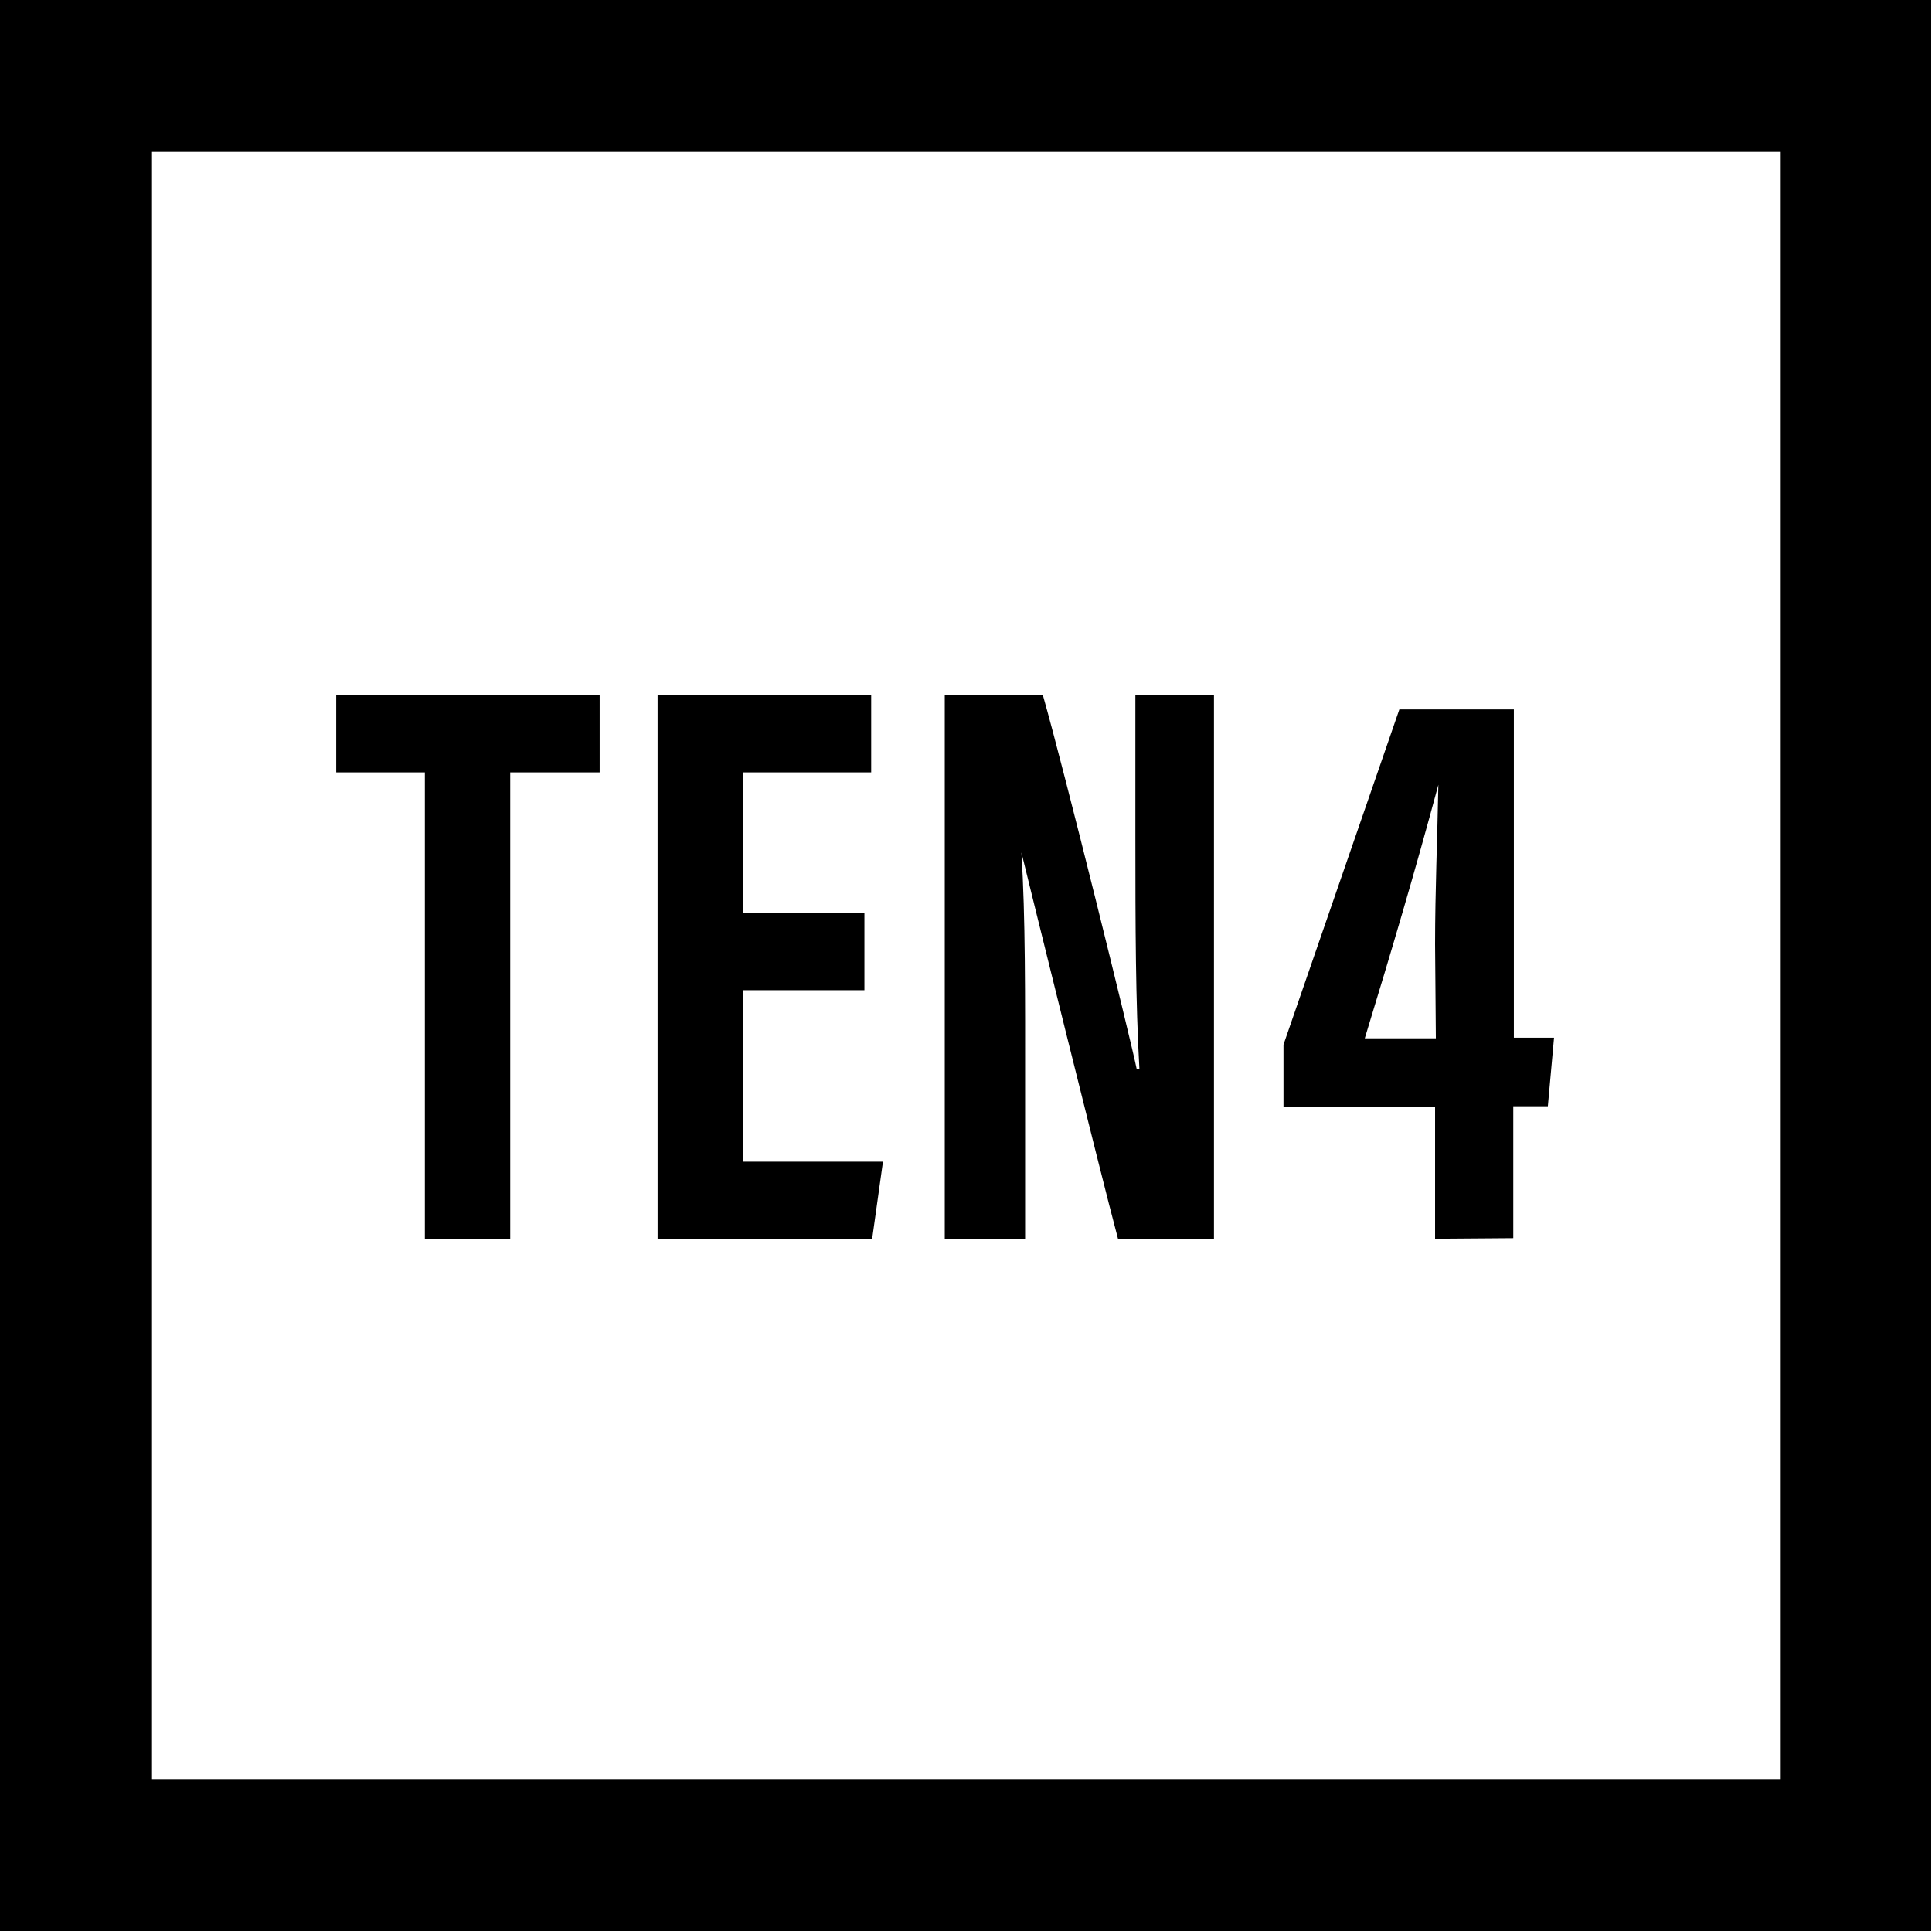 <svg xmlns="http://www.w3.org/2000/svg" viewBox="0 0 100.04 100"><g id="Layer_2" data-name="Layer 2"><g id="Layer_1-2" data-name="Layer 1"><path d="M92.17,7.87V92.13H7.87V7.87h84.3M100,0H0V100H100V0Z"/><path d="M22,40H17.41V36H31.05v4H26.42V64.15H22Z"/><path d="M44.76,51.28H38.47v8.88h7.25l-.56,4H34.05V36H45.11v4H38.47v7.28h6.29Z"/><path d="M48.92,64.15V36H54c1.14,4,4.56,17.88,4.86,19.37H59c-.2-3.46-.21-7.42-.21-12.05V36h4.07V64.15H57.89c-.9-3.36-4.71-18.81-5-20h0c.21,3.41.19,7.23.19,12.3v7.7Z"/><path d="M74.31,64.15V57.32H66.46V54.1l6-17.36h5.93v17h2.08l-.32,3.55H78.36v6.83Zm0-15.25c0-2.74.12-5.52.17-8.26h0c-1.21,4.5-2.44,8.65-3.81,13.13h3.68Z"/></g></g></svg>